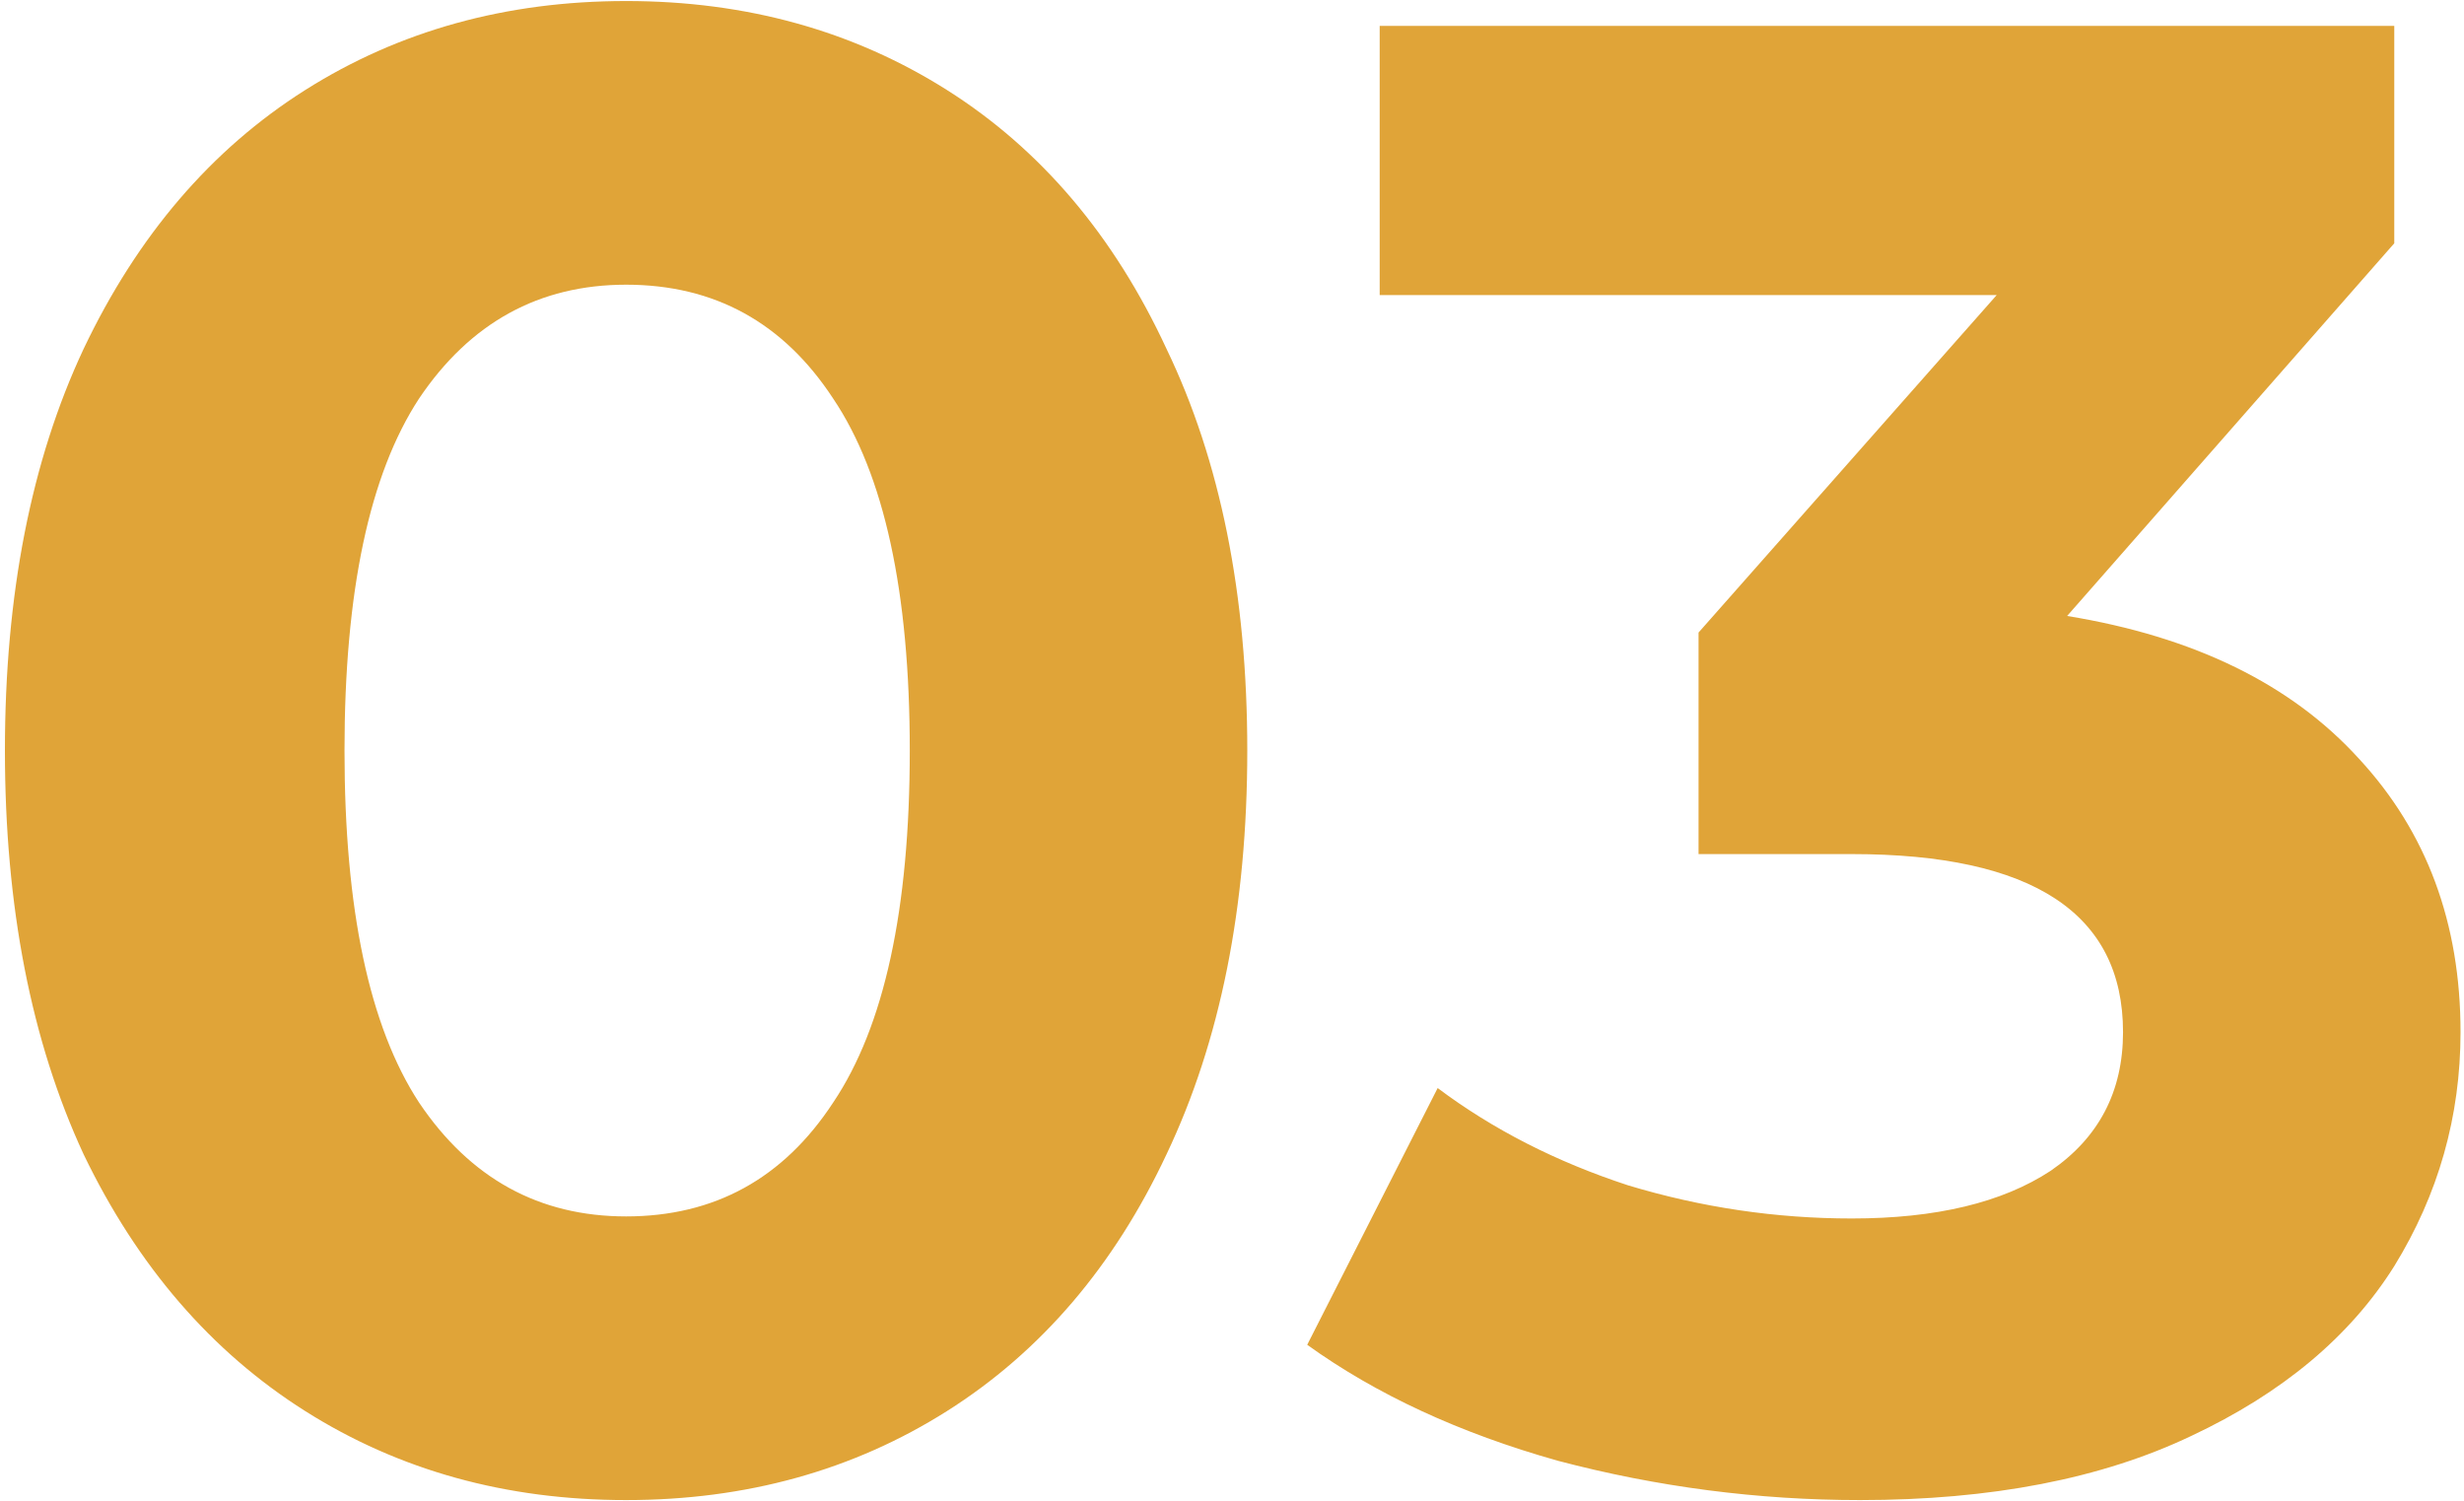 <?xml version="1.0" encoding="UTF-8"?> <svg xmlns="http://www.w3.org/2000/svg" width="476" height="290" viewBox="0 0 476 290" fill="none"> <path d="M120.952 289.8C97.752 289.8 77.085 284.067 58.952 272.6C40.818 261.133 26.552 244.6 16.152 223C6.018 201.133 0.952 175.133 0.952 145C0.952 114.867 6.018 89 16.152 67.4C26.552 45.533 40.818 28.867 58.952 17.4C77.085 5.933 97.752 0.2 120.952 0.2C144.152 0.2 164.818 5.933 182.952 17.4C201.085 28.867 215.218 45.533 225.352 67.4C235.752 89 240.952 114.867 240.952 145C240.952 175.133 235.752 201.133 225.352 223C215.218 244.6 201.085 261.133 182.952 272.6C164.818 284.067 144.152 289.8 120.952 289.8ZM120.952 235C138.018 235 151.352 227.667 160.952 213C170.818 198.333 175.752 175.667 175.752 145C175.752 114.333 170.818 91.667 160.952 77C151.352 62.333 138.018 55 120.952 55C104.152 55 90.818 62.333 80.952 77C71.352 91.667 66.552 114.333 66.552 145C66.552 175.667 71.352 198.333 80.952 213C90.818 227.667 104.152 235 120.952 235ZM399.33 119C423.863 123 442.663 132.2 455.73 146.6C468.796 160.733 475.33 178.333 475.33 199.4C475.33 215.667 471.063 230.733 462.53 244.6C453.996 258.2 440.93 269.133 423.33 277.4C405.996 285.667 384.663 289.8 359.33 289.8C339.596 289.8 320.13 287.267 300.93 282.2C281.996 276.867 265.863 269.4 252.53 259.8L277.73 210.2C288.396 218.2 300.663 224.467 314.53 229C328.663 233.267 343.063 235.4 357.73 235.4C373.996 235.4 386.796 232.333 396.13 226.2C405.463 219.8 410.13 210.867 410.13 199.4C410.13 176.467 392.663 165 357.73 165H328.13V122.2L385.73 57H266.53V5H462.53V47L399.33 119Z" fill="#E0A438"></path> </svg> 